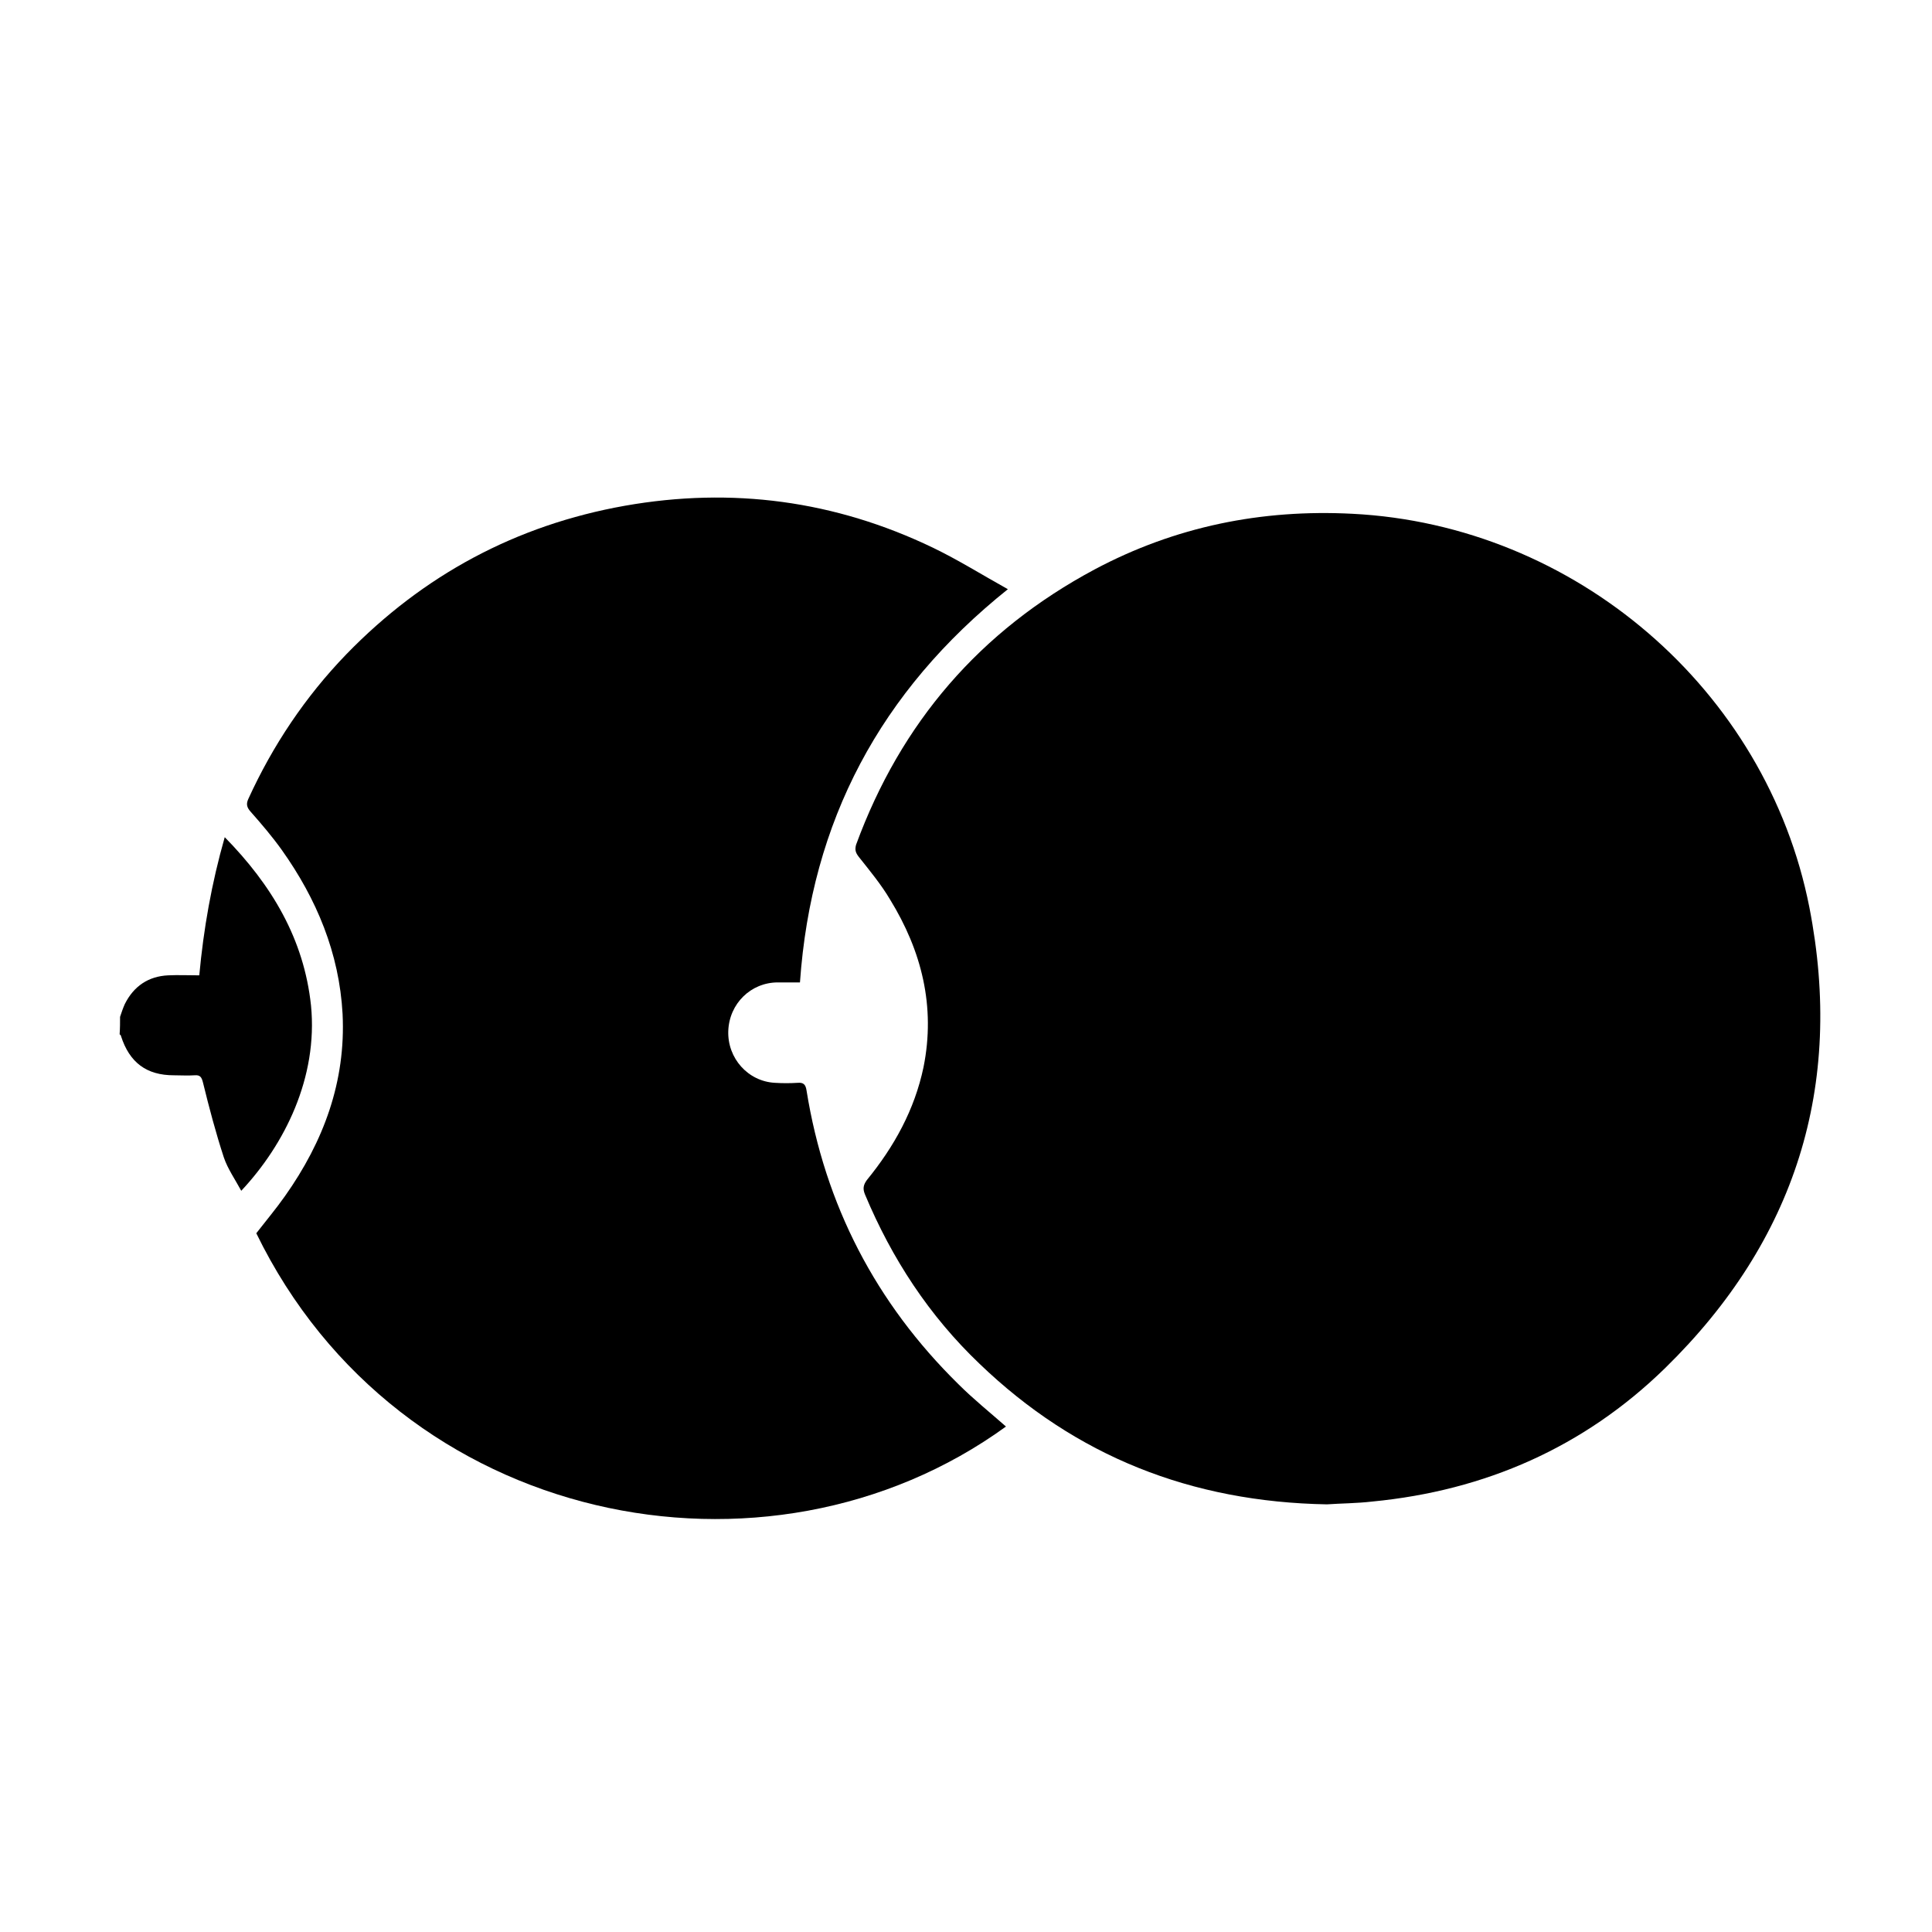 <?xml version="1.0" encoding="UTF-8"?>
<!-- Uploaded to: ICON Repo, www.iconrepo.com, Generator: ICON Repo Mixer Tools -->
<svg fill="#000000" width="800px" height="800px" version="1.1" viewBox="144 144 512 512" xmlns="http://www.w3.org/2000/svg">
 <g>
  <path d="m175.82 413.47c0.371-1.125 0.75-2.246 1.25-3.375 2.371-4.746 6.246-7.371 11.496-7.621 2.625-0.125 5.371 0 8.246 0 1.125-12.242 3.25-24.363 6.746-36.613 12.496 12.746 20.988 26.988 22.863 44.605 1.875 19.113-6.996 36.859-18.488 49.105-1.621-2.996-3.621-5.875-4.625-8.871-2.125-6.5-3.875-13.121-5.496-19.738-0.371-1.5-0.75-2.125-2.246-2-1.875 0.125-3.621 0-5.496 0-7.246 0-11.742-3.375-13.996-10.367 0-0.25-0.25-0.371-0.371-0.5 0.117-1.625 0.117-3.121 0.117-4.625z"/>
  <path d="m495.69 542.67c-35.988-0.625-66.598-12.746-92.086-37.238-13.371-12.746-23.242-27.859-30.359-44.855-0.625-1.5-0.5-2.5 0.5-3.875 7.246-8.871 12.621-18.617 14.992-29.859 3.25-16.117-0.5-30.863-8.871-44.48-2.371-4-5.371-7.621-8.246-11.246-0.875-1.125-1.125-1.875-0.75-3.25 11.871-32.359 32.859-56.723 63.223-72.965 21.367-11.371 44.23-15.992 68.348-14.742 58.852 2.996 109.7 46.48 121.07 104.33 9.246 47.352-3.75 88.34-38.234 122.07-21.492 20.988-47.73 32.484-77.59 35.363-4.25 0.492-8.504 0.492-12 0.746z"/>
  <path d="m411.1 300.14c-33.859 27.113-52.105 61.477-55.102 104.21h-5.875c-7.125 0-12.867 5.621-13.121 12.867-0.25 7.246 5.25 13.371 12.367 13.742 2 0.125 4 0.125 5.996 0 1.5-0.125 2.125 0.371 2.371 2 4.871 30.359 18.367 56.352 40.234 77.844 4 4 8.375 7.496 12.621 11.246-63.223 45.855-160.8 26.609-198.67-51.227 2.625-3.375 5.25-6.5 7.621-9.871 10.246-14.496 16.117-30.359 15.246-48.23-0.875-16.117-6.871-30.484-16.117-43.484-2.5-3.496-5.371-6.871-8.246-10.121-0.996-1.125-1.25-2-0.625-3.375 6.5-14.242 15.121-27.113 25.988-38.359 20.363-20.988 44.98-34.234 73.844-39.359 28.363-4.996 55.602-1.375 81.594 11.117 6.75 3.254 13.125 7.254 19.871 11.004z"/>
 </g>
</svg>